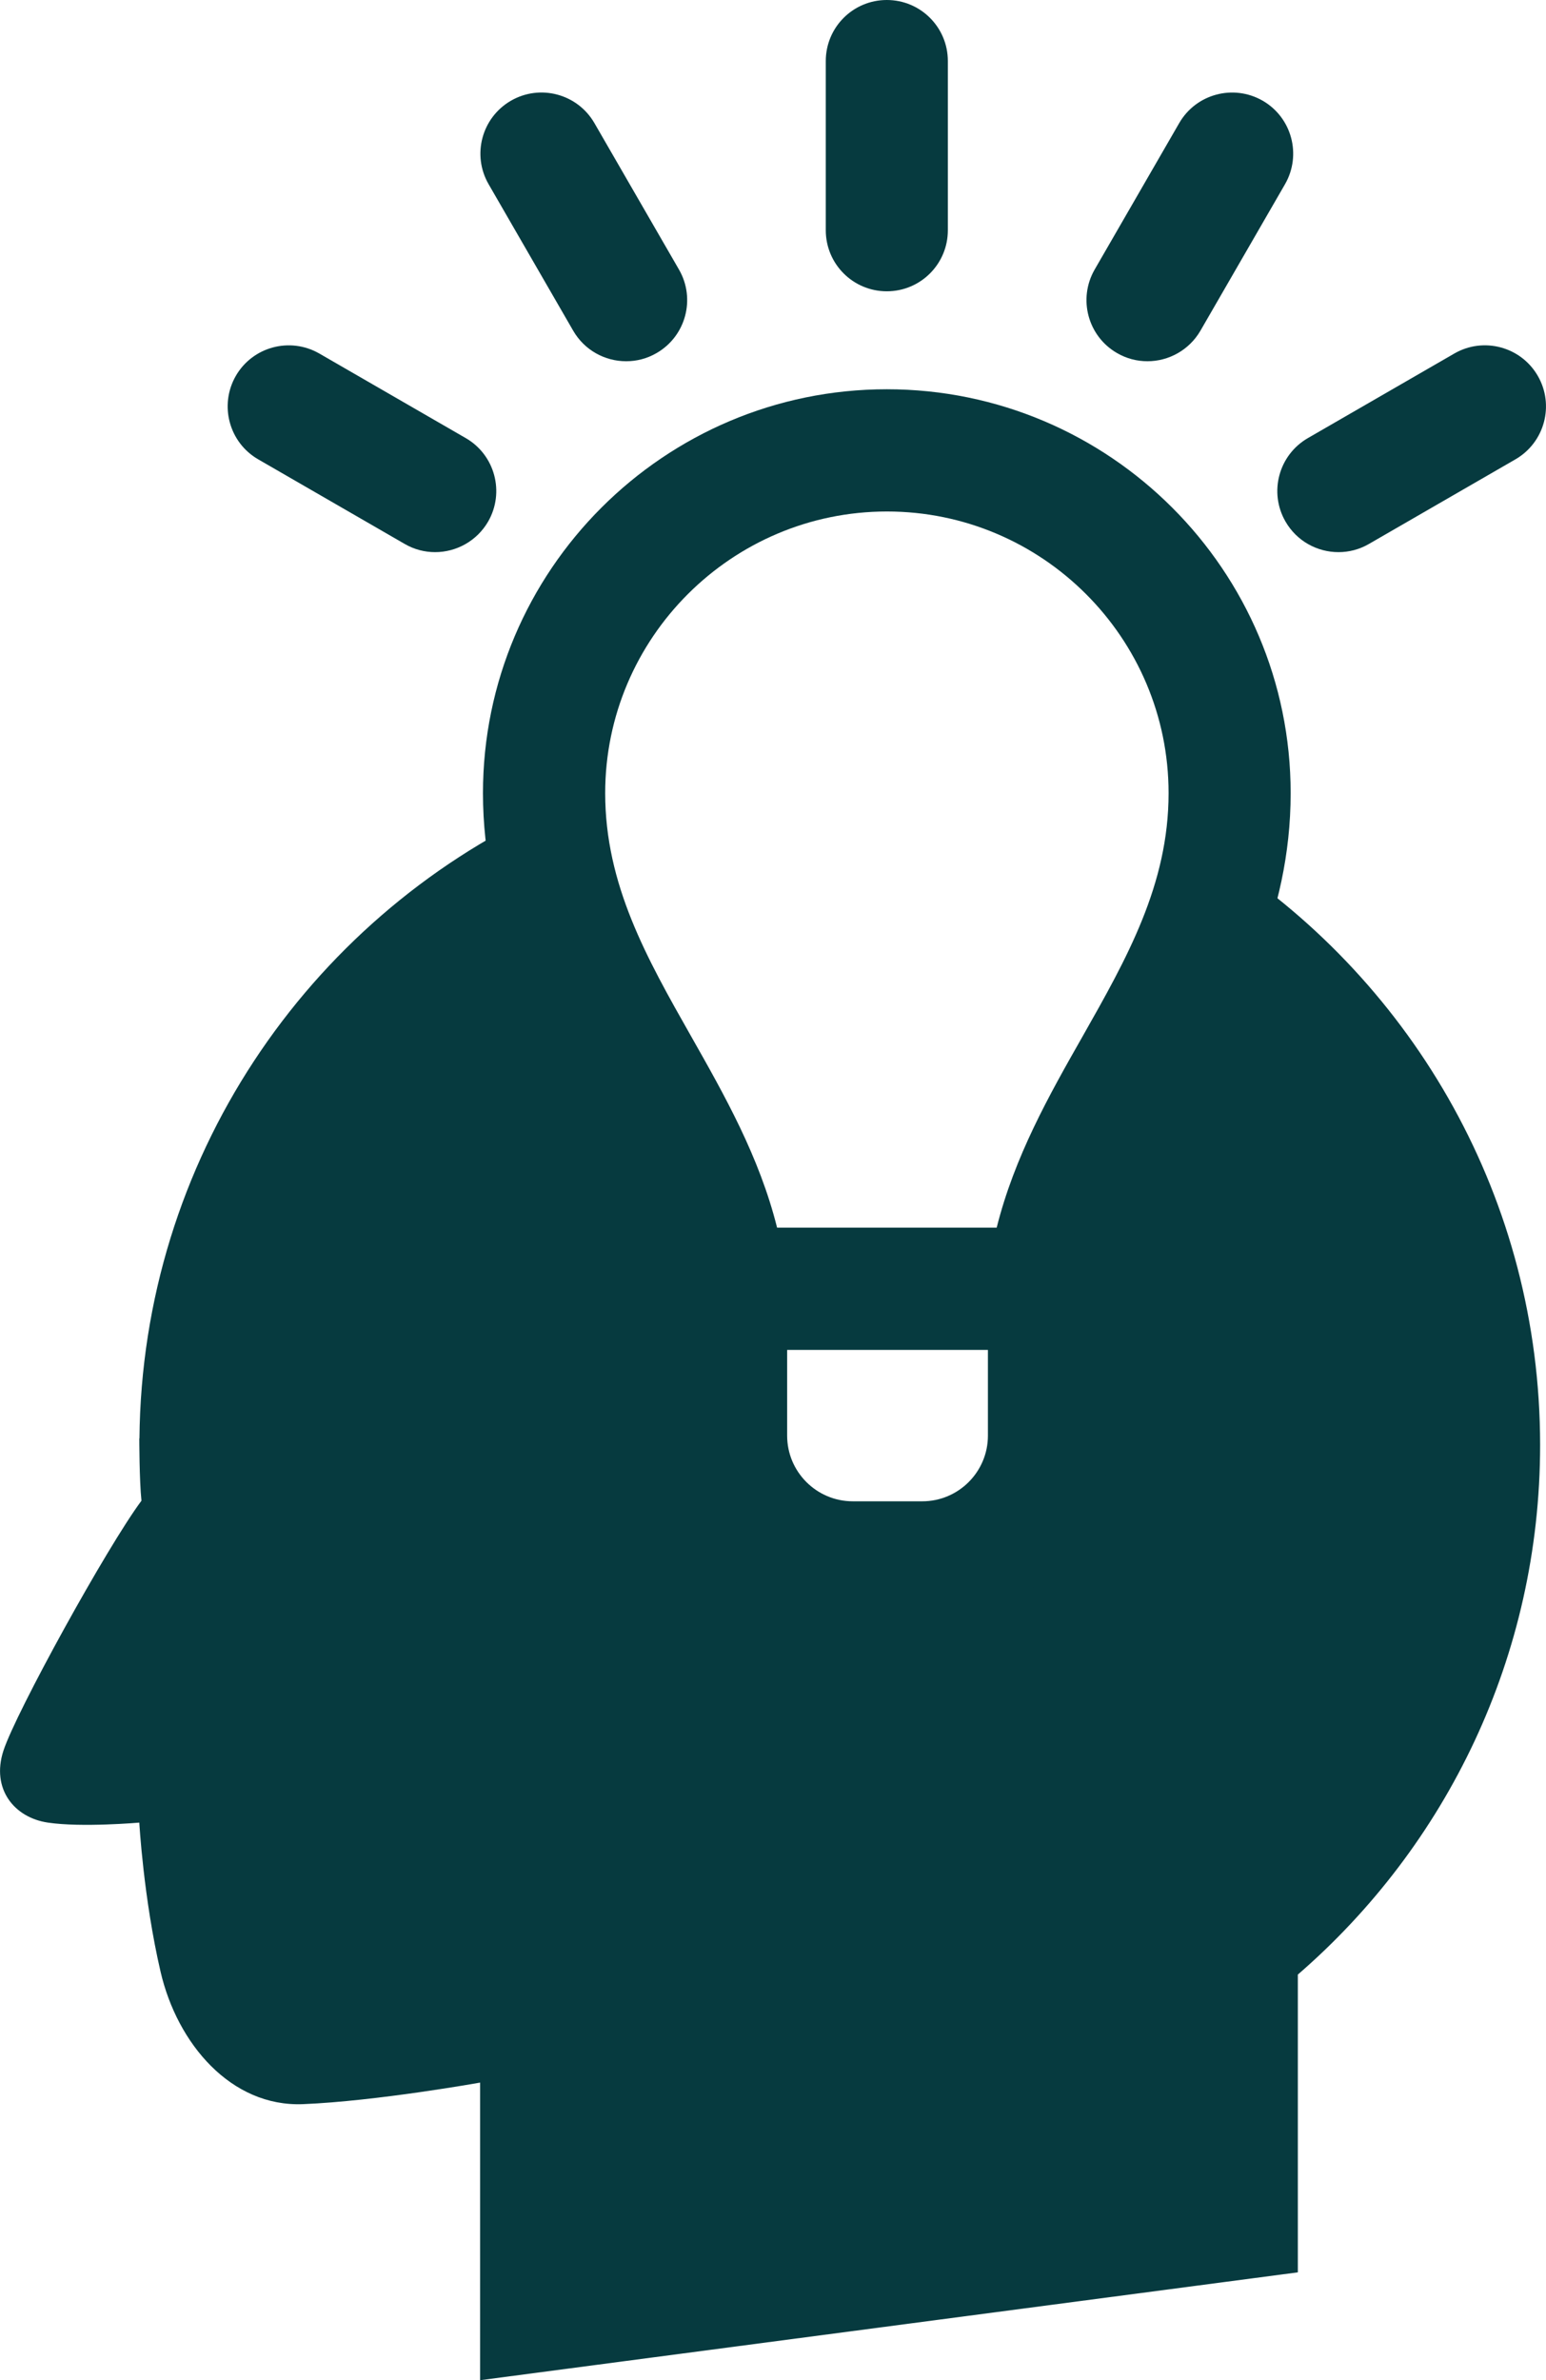 <?xml version="1.0" encoding="UTF-8"?>
<svg id="_レイヤー_2" data-name="レイヤー_2" xmlns="http://www.w3.org/2000/svg" viewBox="0 0 107.65 165.71">
  <defs>
    <style>
      .cls-1 {
        fill: #063a3f;
      }
    </style>
  </defs>
  <g id="_デザイン" data-name="デザイン">
    <g>
      <g>
        <path class="cls-1" d="M61.75,20.28c-2.35,0-4.25-1.9-4.25-4.25V4.25c0-2.35,1.9-4.25,4.25-4.25s4.25,1.9,4.25,4.25v11.78c0,2.35-1.9,4.25-4.25,4.25Z"/>
        <path class="cls-1" d="M43.6,25.15c-1.47,0-2.9-.76-3.69-2.13l-5.89-10.2c-1.17-2.03-.48-4.63,1.56-5.81,2.03-1.17,4.63-.48,5.81,1.56l5.89,10.2c1.17,2.03.48,4.63-1.56,5.81-.67.39-1.4.57-2.12.57Z"/>
        <path class="cls-1" d="M30.3,38.44c-.72,0-1.45-.18-2.12-.57l-10.2-5.89c-2.03-1.17-2.73-3.77-1.56-5.81,1.17-2.03,3.77-2.73,5.81-1.56l10.2,5.89c2.03,1.17,2.73,3.77,1.56,5.81-.79,1.36-2.22,2.13-3.69,2.13Z"/>
        <path class="cls-1" d="M79.9,25.15c-.72,0-1.45-.18-2.12-.57-2.03-1.17-2.73-3.77-1.56-5.81l5.89-10.2c1.17-2.03,3.77-2.73,5.81-1.56,2.03,1.17,2.73,3.77,1.56,5.81l-5.89,10.2c-.79,1.36-2.22,2.13-3.69,2.13Z"/>
        <path class="cls-1" d="M93.2,38.44c-1.47,0-2.9-.76-3.69-2.13-1.17-2.03-.48-4.63,1.56-5.81l10.2-5.89c2.03-1.17,4.63-.48,5.81,1.56,1.17,2.03.48,4.63-1.56,5.81l-10.2,5.89c-.67.39-1.4.57-2.12.57Z"/>
      </g>
      <path class="cls-1" d="M72.94,93.97h-22.39c-2.17,0-3.99-1.63-4.22-3.78-.55-4.91-3.01-9.26-5.62-13.86-3.32-5.86-7.08-12.5-7.08-21.11,0-15.5,12.61-28.12,28.12-28.12s28.12,12.61,28.12,28.12c0,8.61-3.76,15.25-7.08,21.11-2.61,4.6-5.07,8.95-5.62,13.86-.24,2.15-2.06,3.78-4.22,3.78ZM54.1,85.47h15.3c1.24-4.95,3.64-9.2,5.99-13.33,3.07-5.42,5.98-10.55,5.98-16.92,0-10.82-8.8-19.61-19.61-19.61s-19.62,8.8-19.62,19.61c0,6.37,2.9,11.49,5.98,16.92,2.34,4.13,4.75,8.38,5.99,13.33Z"/>
      <path class="cls-1" d="M85.19,59.81c-2.06,11.21-11.01,18.8-12.25,29.9h.1v10.23c0,4.87-3.95,8.82-8.82,8.82h-4.84c-4.87,0-8.82-3.95-8.82-8.82v-10.23c-1.35-12.2-12.04-20.16-12.64-33.34-16.53,7.7-28.03,24.38-28.21,43.77h-.01s0,2.92.15,4.34c-2.4,3.22-8.74,14.73-9.61,17.4-.87,2.67.76,4.67,3.1,5.01,2.34.35,6.36,0,6.36,0,0,0,.29,5.25,1.48,10.38,1.16,5.01,4.91,9.43,9.93,9.22,5.12-.21,12.32-1.5,12.32-1.5v20.72l56.94-7.51v-20.73c10.33-8.94,16.87-22.14,16.87-36.87,0-17.06-8.77-32.07-22.04-40.79Z"/>
      <path class="cls-1" d="M64.21,113.02h-4.84c-7.21,0-13.07-5.86-13.07-13.07v-10.23c0-2.35,1.9-4.25,4.25-4.25h22.48c2.35,0,4.25,1.9,4.25,4.25v10.23c0,7.21-5.87,13.07-13.07,13.07ZM54.81,93.97v5.98c0,2.52,2.05,4.57,4.57,4.57h4.84c2.52,0,4.57-2.05,4.57-4.57v-5.98h-13.98Z"/>
    </g>
  </g>
</svg>